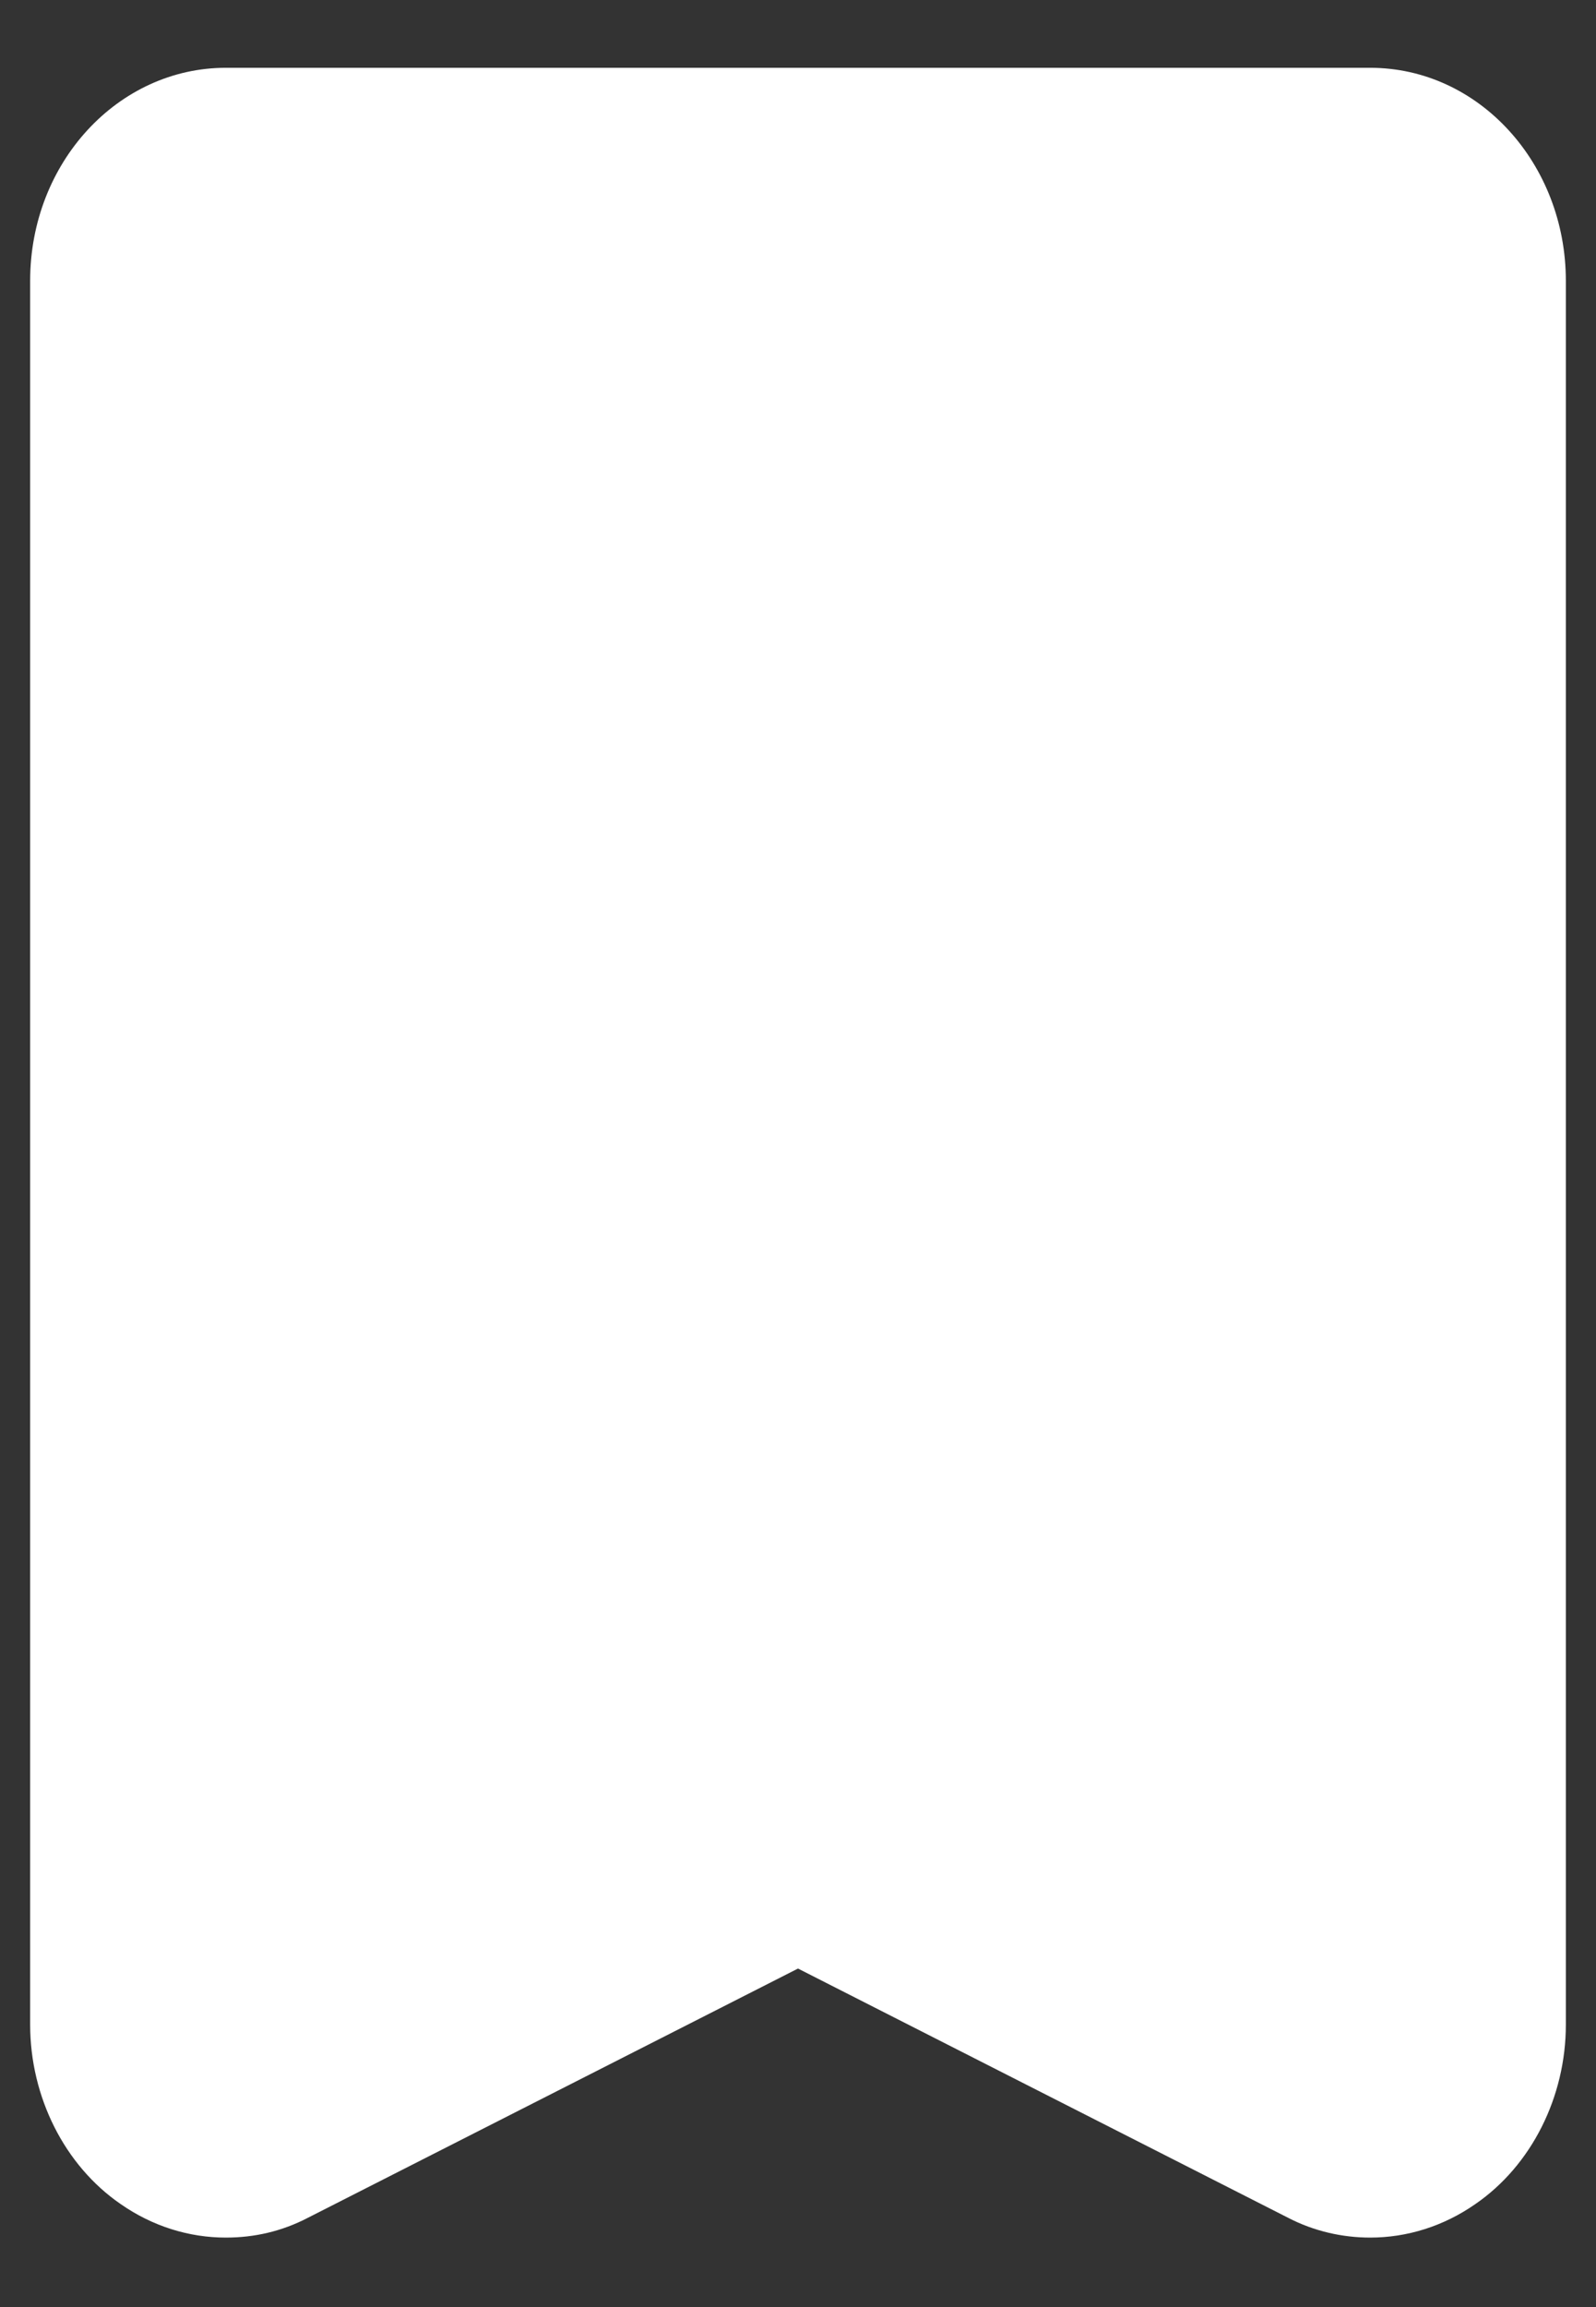 <svg width="18" height="26" viewBox="0 0 18 26" fill="none" xmlns="http://www.w3.org/2000/svg">
<rect x="0" y="0" width="18" height="26" fill="#333333" stroke="none"/>
<path d="M15.453 0.764H2.547C1.333 0.764 0.34 1.831 0.34 3.165V22.817C0.34 23.631 0.727 24.403 1.359 24.838C1.721 25.091 2.134 25.217 2.547 25.217C2.869 25.217 3.179 25.147 3.476 24.992L9 22.185L14.524 24.992C14.821 25.147 15.144 25.217 15.453 25.217C15.866 25.217 16.279 25.091 16.641 24.838C17.273 24.403 17.66 23.631 17.66 22.817V3.165C17.66 1.845 16.68 0.764 15.453 0.764Z" fill="white"/>
</svg>

